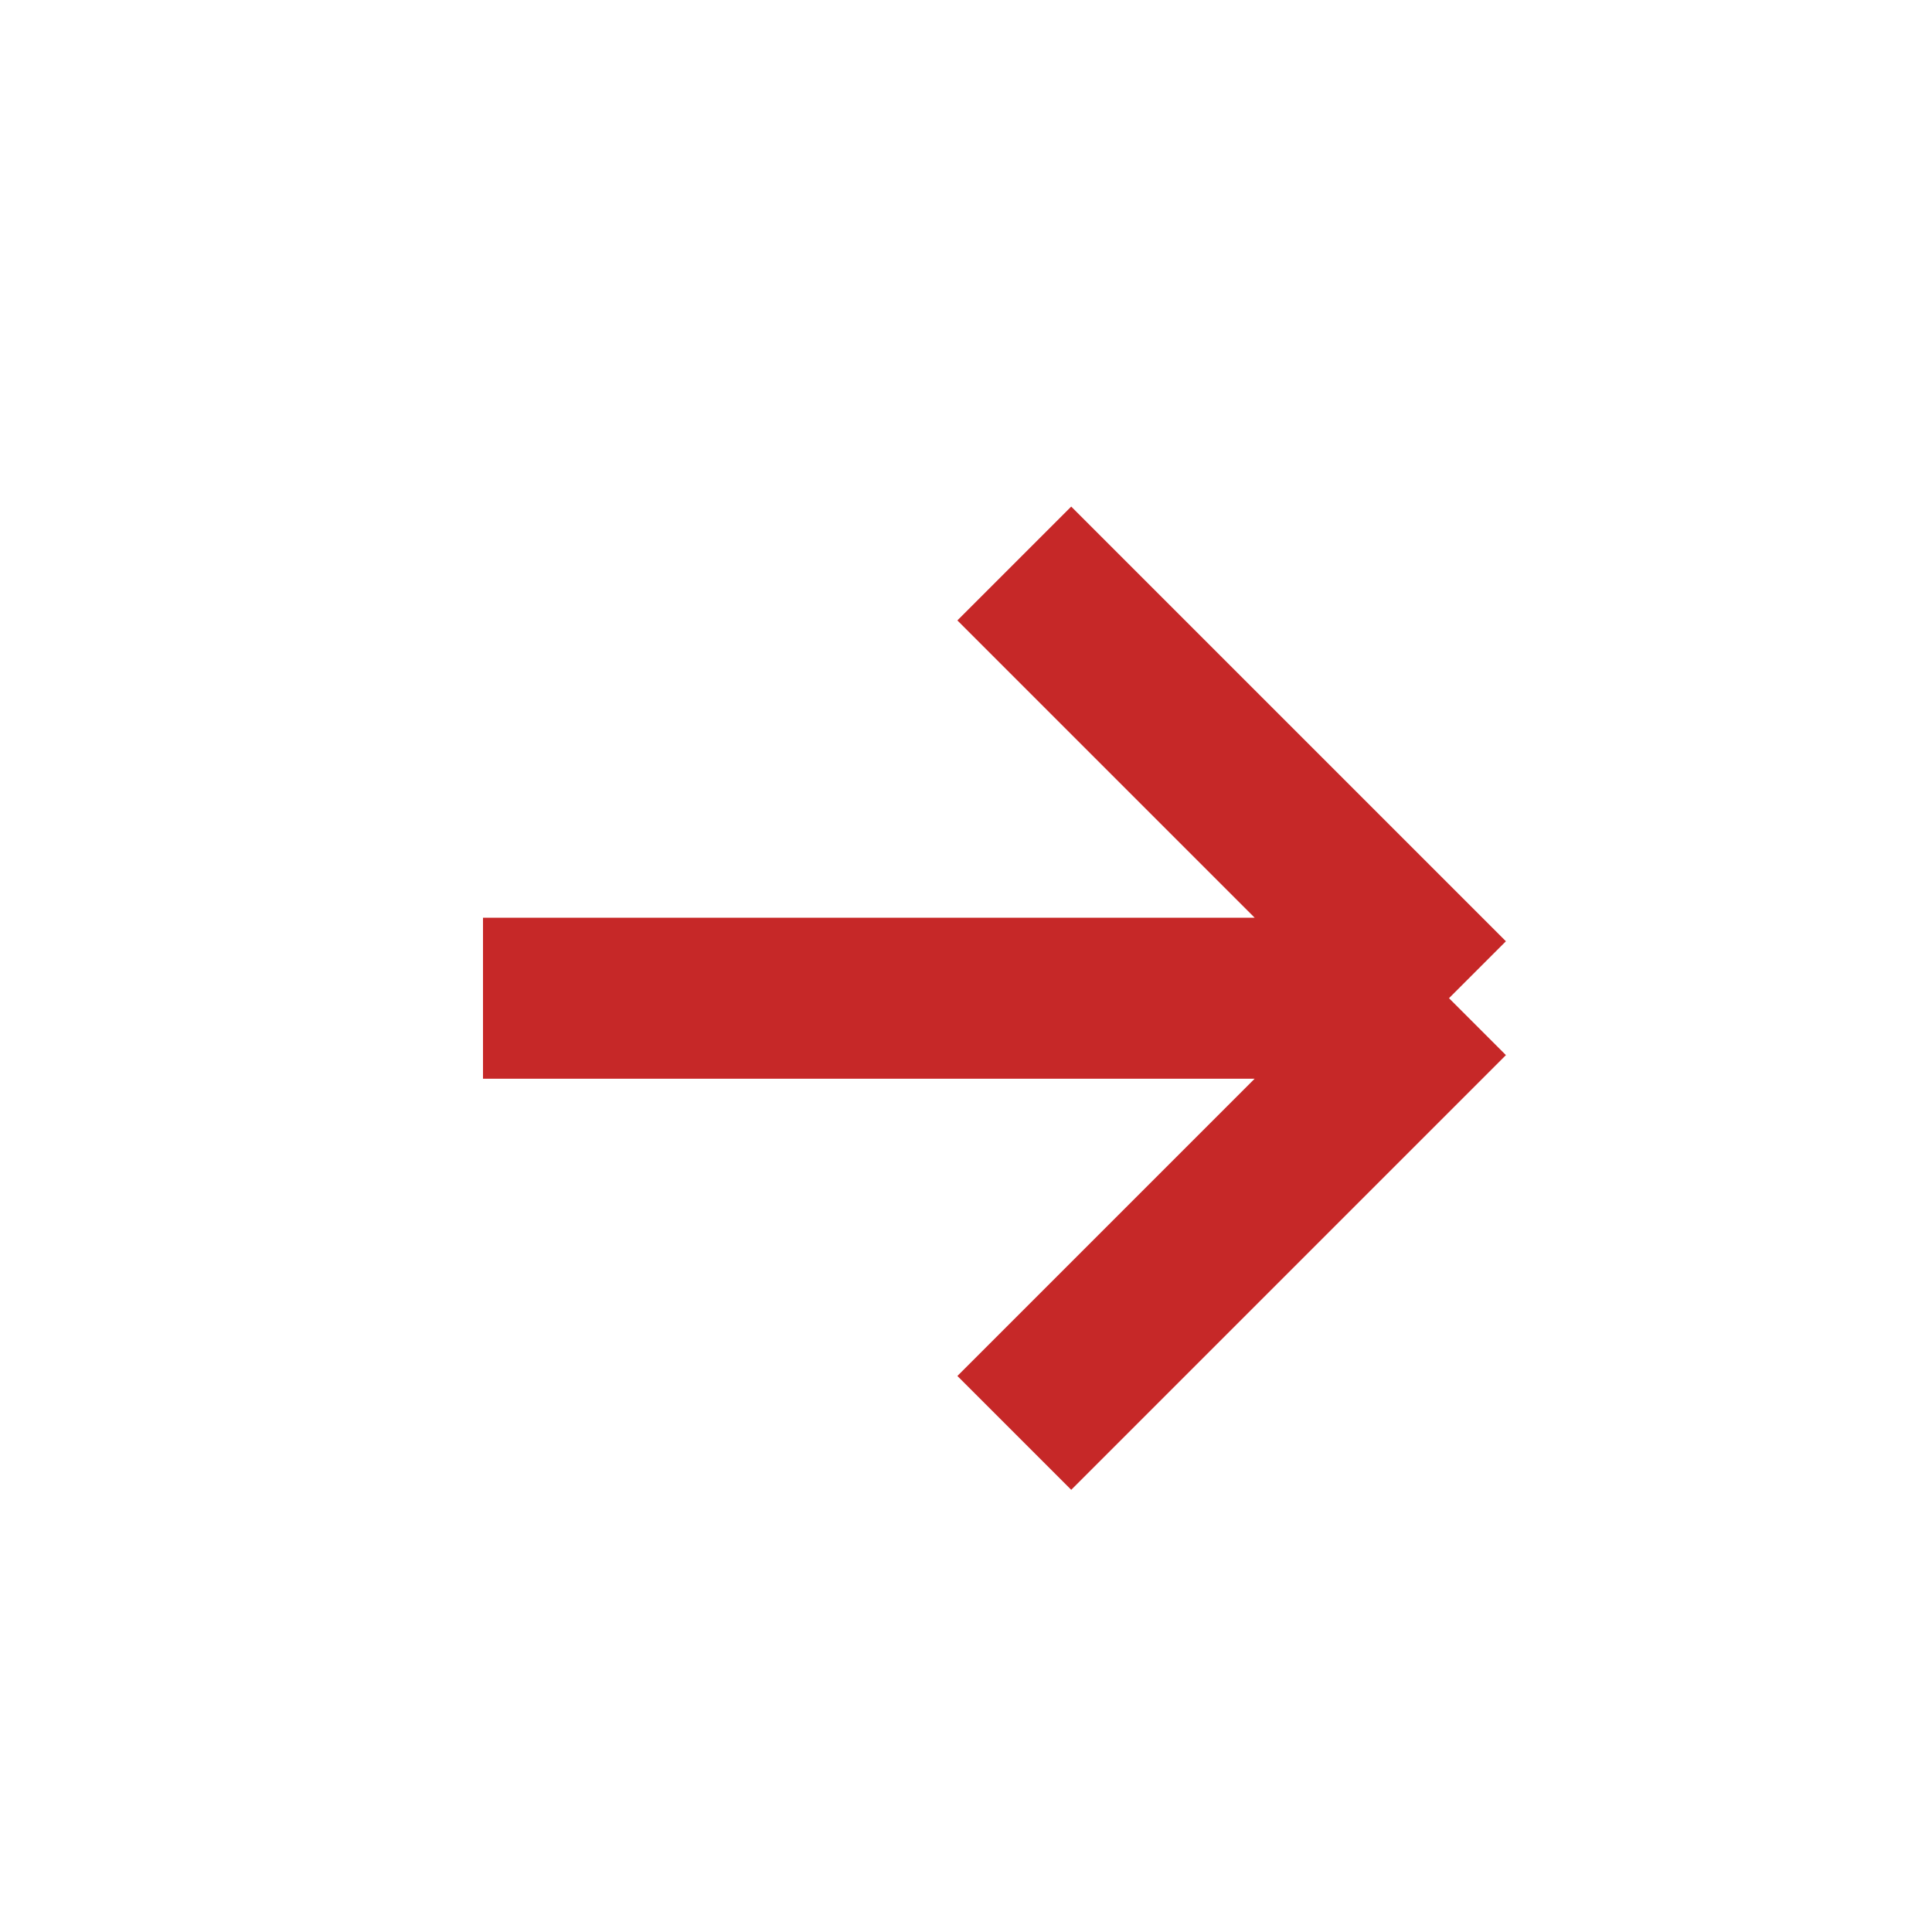 <svg width="20" height="20" viewBox="0 0 30 30" fill="none" xmlns="http://www.w3.org/2000/svg">
<path d="M7.5 15.5H22.5M22.5 15.5L15.75 8.75M22.5 15.5L15.75 22.25" stroke="#C62828" stroke-width="2.5"/>
</svg>
